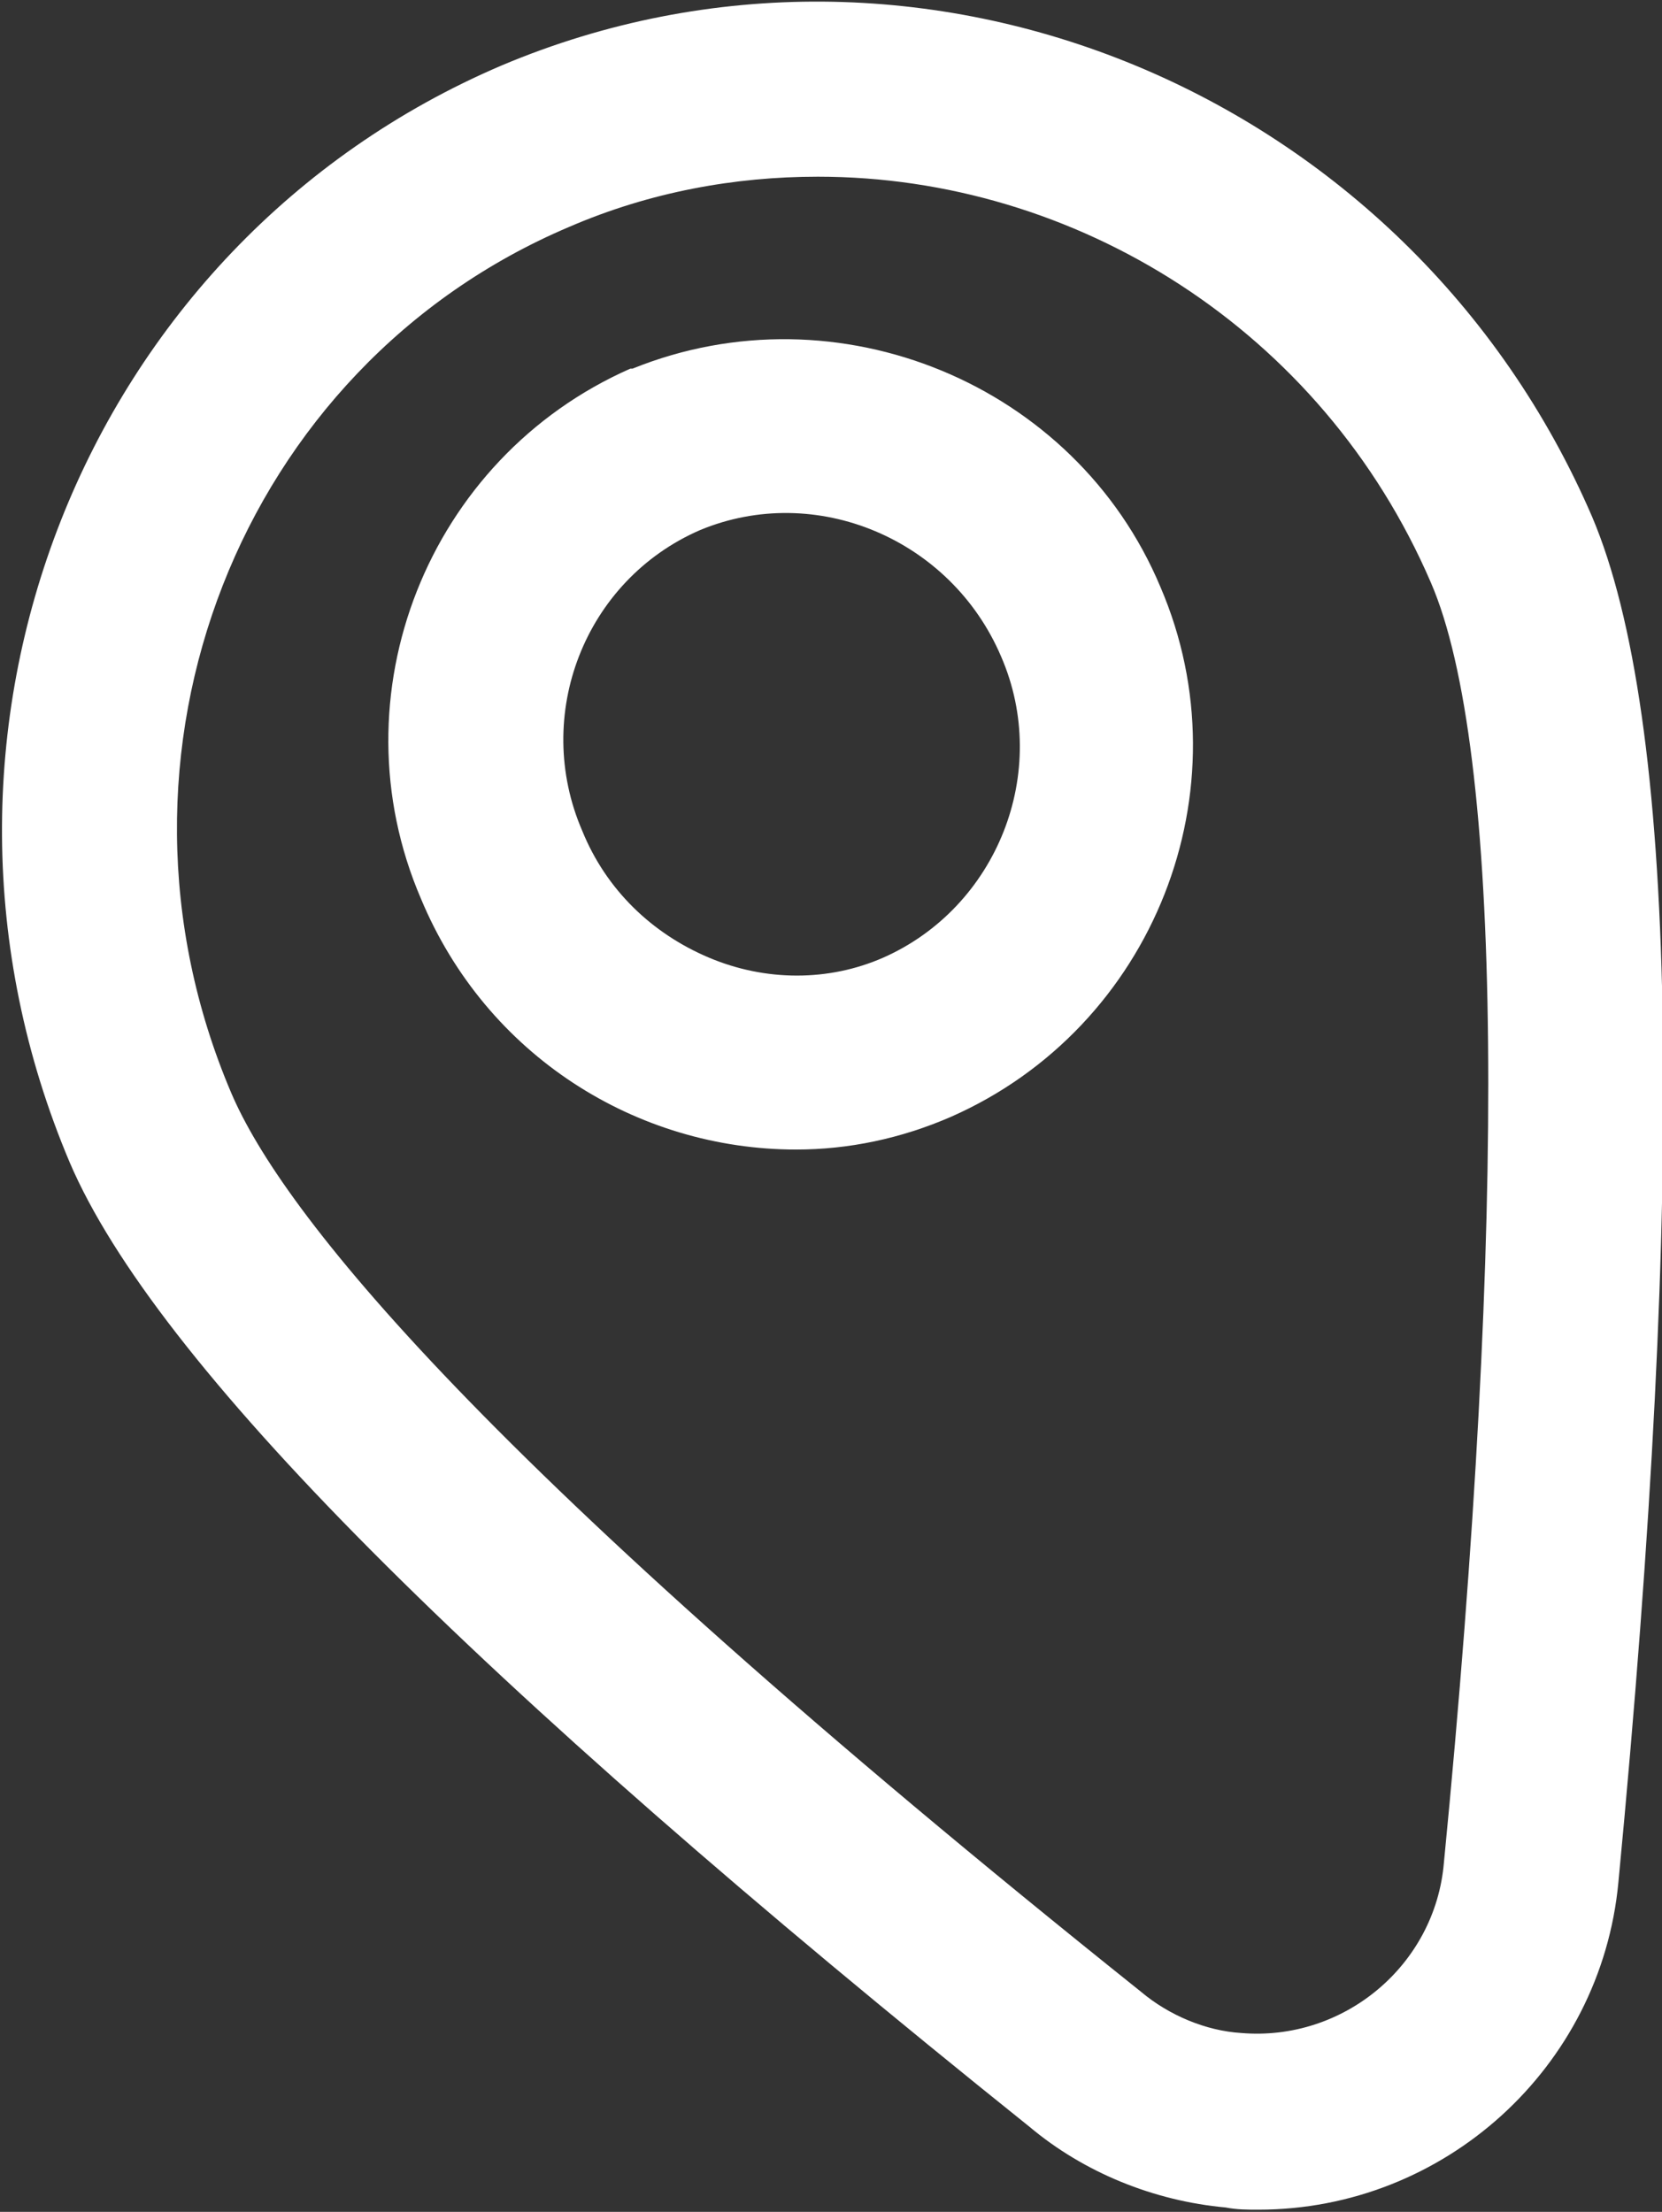 <?xml version="1.0" encoding="UTF-8"?> <!-- Generator: Adobe Illustrator 26.0.2, SVG Export Plug-In . SVG Version: 6.00 Build 0) --> <svg xmlns="http://www.w3.org/2000/svg" xmlns:xlink="http://www.w3.org/1999/xlink" version="1.1" id="Layer_1" x="0px" y="0px" viewBox="0 0 76.2 101.4" style="enable-background:new 0 0 76.2 101.4;" xml:space="preserve"><rect x="0" y="0" width="76.2" height="101.4" fill="#333333" stroke="none"/> <style type="text/css"> .st0{fill:#FFFFFF;} </style> <path class="st0" d="M57.7,101.3c-0.5,0-1,0-1.5-0.1c-3.3-0.3-6.5-1.6-9-3.7C21.5,76.9,7.1,62.4,3.2,53.3C-5.1,33.7,3.8,11.2,23,3 C42.2-5.1,64.6,4.2,73,23.7v0c3.9,9.2,4.3,30.2,1.2,62.6C73.4,94.8,66.2,101.3,57.7,101.3z M37.5,8.1c-3.8,0-7.7,0.7-11.4,2.3 C11,16.8,4,34.6,10.6,50.1c2.3,5.4,11.3,16.9,41.7,41.2c1.3,1.1,3,1.8,4.6,1.9c4.7,0.4,8.9-3.1,9.3-7.8c2.9-29.7,2.7-51.1-0.6-58.7 l0,0C60.6,15.1,49.3,8.1,37.5,8.1z M36.5,52.7c-7.3,0-14.2-4.3-17.2-11.5c-4-9.3,0.3-20.2,9.6-24.3l0.1,0c9.4-3.8,20.3,0.7,24.2,10 c4,9.3-0.3,20.2-9.6,24.3C41.3,52.2,38.9,52.7,36.5,52.7z M32.1,24.3c-5.3,2.3-7.7,8.5-5.4,13.8c1.1,2.7,3.2,4.7,5.8,5.8 c2.6,1.1,5.5,1.1,8,0c5.2-2.3,7.7-8.5,5.4-13.8l0,0C43.6,24.7,37.4,22.1,32.1,24.3z"></path> </svg> 